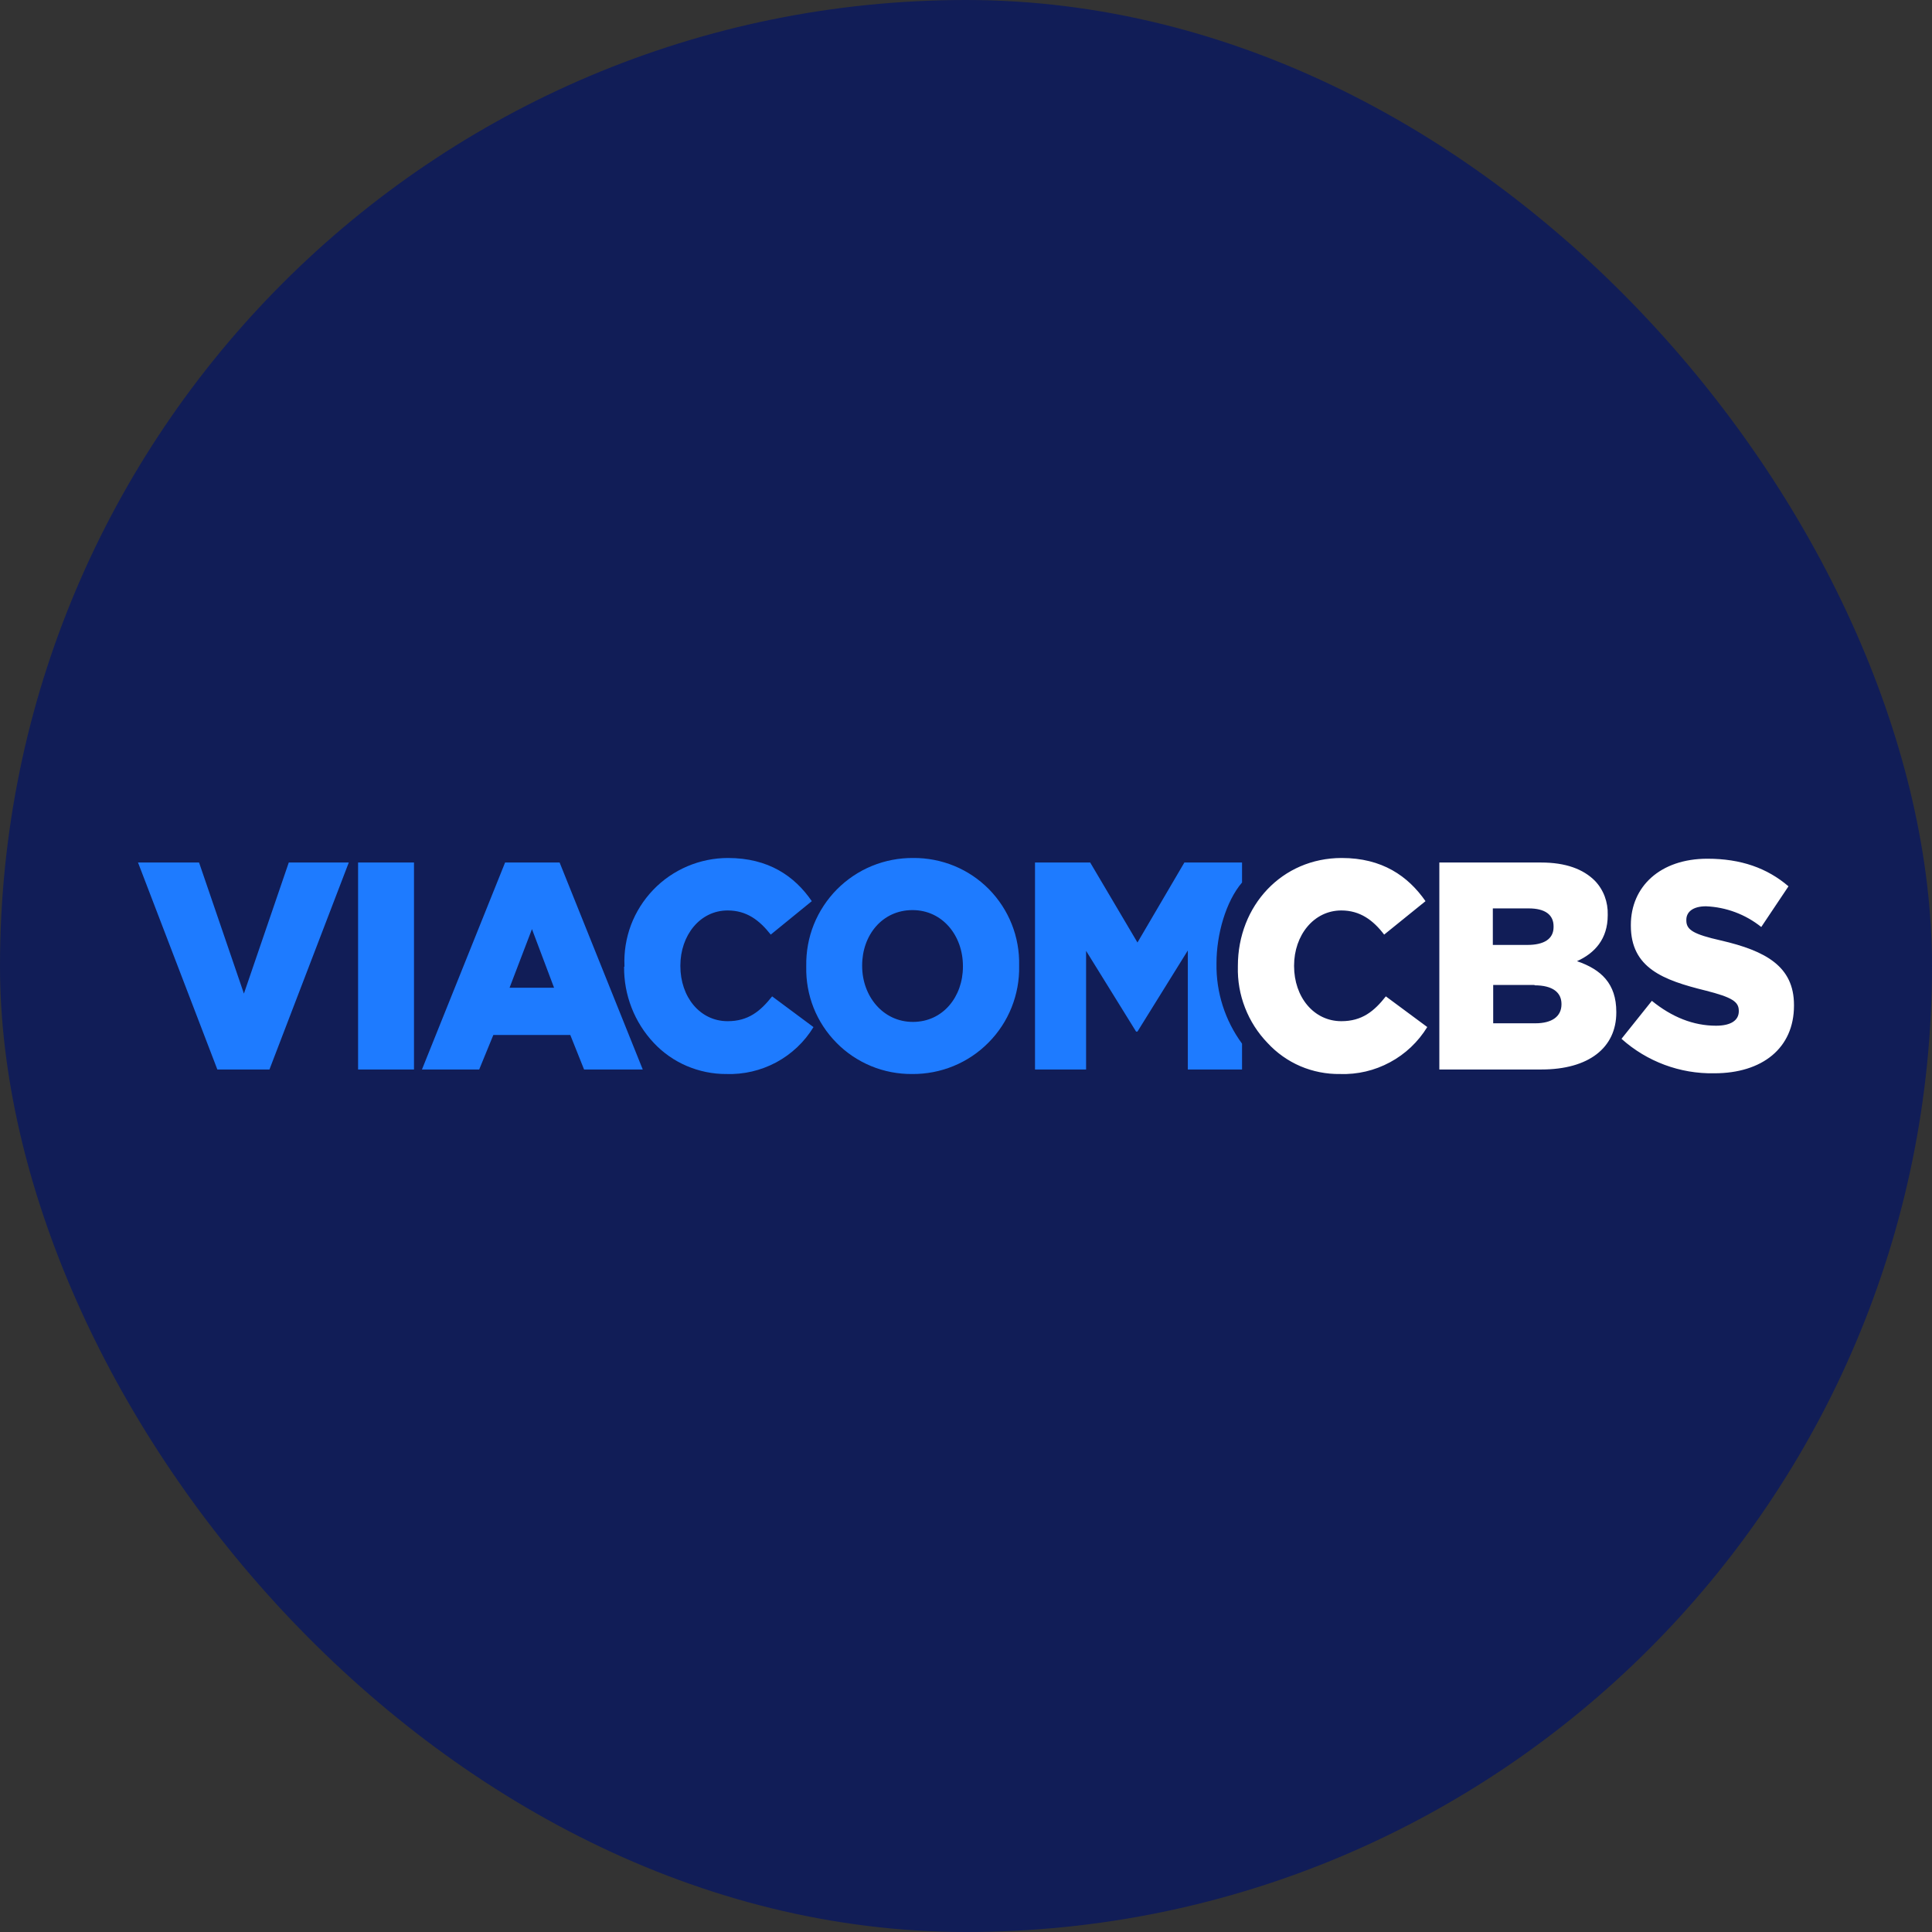 <svg width="32" height="32" viewBox="0 0 32 32" fill="none" xmlns="http://www.w3.org/2000/svg">
<rect x="0" y="0" width="32" height="32" fill="#333333" stroke="none"/>
<g clip-path="url(#clip0_9455_1467)">
<path d="M0 0H32V32H0V0Z" fill="#111D57"/>
<path d="M2.286 14.286H3.297L4.04 16.457L4.783 14.286H5.777L4.463 17.714H3.6L2.286 14.286ZM5.931 14.286H6.857V17.714H5.931V14.286ZM8.371 14.286H9.269L10.646 17.714H9.674L9.446 17.143H8.171L7.937 17.714H6.989L8.366 14.286H8.371ZM9.177 16.36L8.811 15.389L8.44 16.36H9.177ZM10.343 16.012V16C10.333 15.769 10.37 15.538 10.451 15.321C10.533 15.105 10.658 14.907 10.818 14.74C10.978 14.572 11.171 14.44 11.383 14.349C11.597 14.258 11.826 14.211 12.057 14.211C12.726 14.211 13.16 14.509 13.446 14.926L12.766 15.48C12.577 15.24 12.366 15.08 12.052 15.08C11.594 15.08 11.269 15.492 11.269 15.994V16C11.269 16.514 11.594 16.914 12.052 16.914C12.394 16.914 12.594 16.749 12.789 16.503L13.474 17.012C13.324 17.258 13.111 17.459 12.857 17.596C12.602 17.732 12.317 17.799 12.029 17.789C11.804 17.79 11.582 17.744 11.375 17.656C11.169 17.568 10.983 17.438 10.829 17.274C10.508 16.933 10.332 16.48 10.337 16.012H10.343ZM13.354 16.012V16C13.35 15.765 13.392 15.532 13.479 15.314C13.567 15.096 13.697 14.898 13.862 14.731C14.027 14.565 14.224 14.432 14.441 14.343C14.658 14.254 14.891 14.209 15.126 14.211C15.359 14.209 15.59 14.254 15.805 14.342C16.021 14.431 16.216 14.562 16.38 14.728C16.543 14.894 16.672 15.091 16.758 15.308C16.844 15.524 16.885 15.756 16.88 15.989V16C16.885 16.235 16.842 16.468 16.755 16.686C16.668 16.904 16.538 17.102 16.372 17.269C16.207 17.436 16.01 17.568 15.793 17.657C15.576 17.746 15.343 17.791 15.109 17.789C14.876 17.791 14.645 17.747 14.429 17.658C14.214 17.569 14.018 17.438 13.855 17.272C13.691 17.106 13.562 16.909 13.476 16.693C13.39 16.476 13.349 16.244 13.354 16.012ZM15.949 16.012V16C15.949 15.497 15.611 15.074 15.114 15.074C14.611 15.074 14.28 15.492 14.28 15.989V16C14.28 16.497 14.623 16.926 15.12 16.926C15.623 16.926 15.949 16.503 15.949 16.012ZM20.149 15.954V15.949C20.149 15.48 20.303 14.931 20.572 14.617V14.286H19.617L18.84 15.611L18.057 14.286H17.143V17.714H17.989V15.749L18.817 17.086H18.84L19.674 15.743V17.714H20.572V17.286C20.29 16.902 20.141 16.436 20.149 15.96V15.954Z" fill="#1E7BFF"/>
<path d="M20.503 16.011V16C20.503 15 21.234 14.211 22.223 14.211C22.892 14.211 23.32 14.509 23.611 14.926L22.926 15.48C22.743 15.24 22.526 15.08 22.217 15.08C21.76 15.08 21.434 15.491 21.434 15.994V16C21.434 16.514 21.76 16.914 22.217 16.914C22.56 16.914 22.76 16.749 22.954 16.503L23.64 17.011C23.489 17.257 23.276 17.459 23.022 17.595C22.768 17.732 22.483 17.799 22.194 17.789C21.969 17.792 21.746 17.748 21.539 17.66C21.332 17.571 21.147 17.44 20.994 17.274C20.833 17.107 20.706 16.909 20.622 16.692C20.537 16.475 20.497 16.244 20.503 16.011ZM23.84 14.286H25.526C25.931 14.286 26.223 14.394 26.417 14.589C26.488 14.663 26.543 14.751 26.579 14.847C26.615 14.944 26.632 15.046 26.629 15.149V15.16C26.629 15.554 26.412 15.789 26.12 15.92C26.52 16.057 26.771 16.291 26.771 16.76V16.771C26.771 17.354 26.314 17.714 25.532 17.714H23.84V14.286ZM25.732 15.343C25.732 15.149 25.589 15.046 25.32 15.046H24.726V15.651H25.297C25.572 15.651 25.732 15.554 25.732 15.354V15.343ZM25.417 16.314H24.732V16.949H25.429C25.709 16.949 25.863 16.834 25.863 16.634V16.629C25.863 16.44 25.72 16.32 25.417 16.32V16.314ZM26.857 17.206L27.36 16.577C27.692 16.846 28.046 16.989 28.423 16.989C28.674 16.989 28.8 16.897 28.8 16.749V16.743C28.8 16.594 28.697 16.52 28.246 16.406C27.549 16.234 27.012 16.034 27.012 15.331V15.32C27.012 14.686 27.497 14.223 28.28 14.223C28.834 14.223 29.269 14.377 29.623 14.68L29.172 15.354C28.911 15.145 28.591 15.025 28.257 15.011C28.034 15.011 27.931 15.109 27.931 15.234V15.246C27.931 15.4 28.046 15.474 28.503 15.577C29.246 15.749 29.714 16.006 29.714 16.646V16.657C29.714 17.36 29.189 17.777 28.394 17.777C27.828 17.788 27.279 17.584 26.857 17.206Z" fill="white"/>
</g>
<defs>
<clipPath id="clip0_9455_1467">
<rect width="32" height="32" rx="16" fill="white"/>
</clipPath>
</defs>
</svg>
